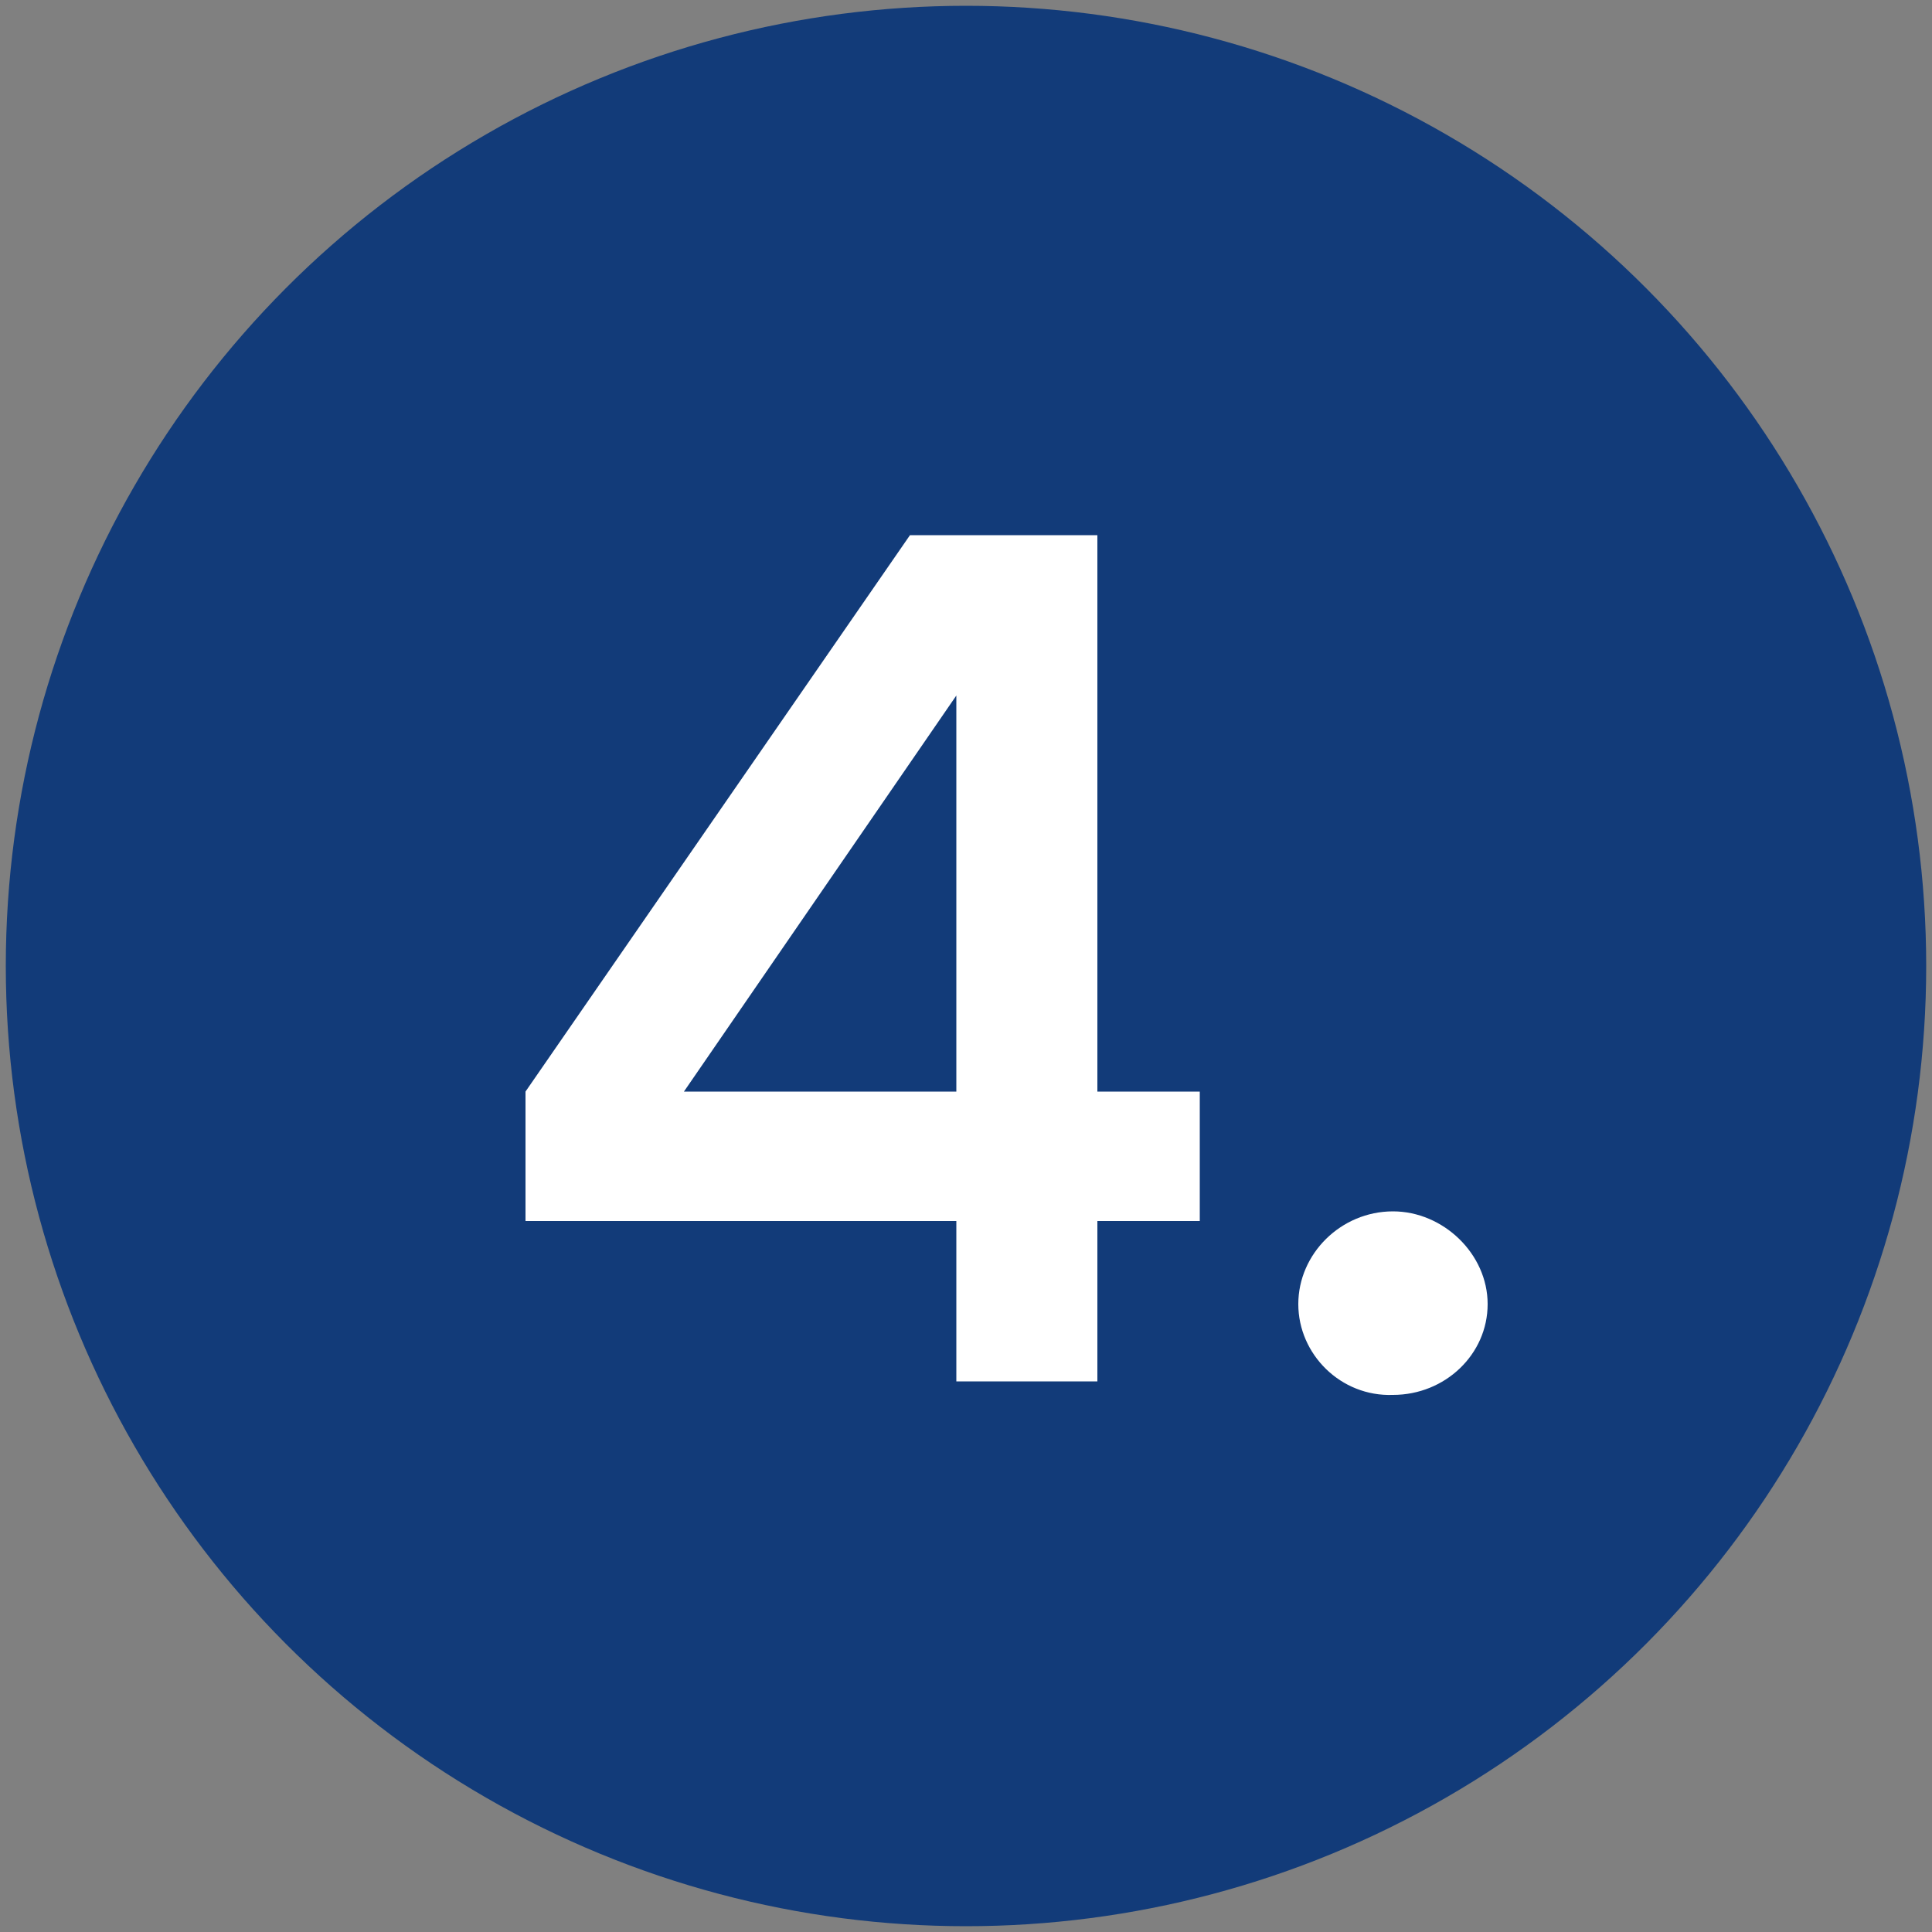 <svg xmlns="http://www.w3.org/2000/svg" xmlns:xlink="http://www.w3.org/1999/xlink" id="Layer_1" x="0px" y="0px" viewBox="0 0 100 100" style="enable-background:new 0 0 100 100;" xml:space="preserve"><rect x="0" y="0" width="100" height="100" fill="#808080" stroke="none"/><style type="text/css">	.st0{fill:#123B79;}	.st1{fill:#FFFFFF;}</style><circle class="st0" cx="50" cy="50" r="49.7"></circle><g>	<path class="st1" d="M56.8,63.2v8.3h-7.3v-8.3H27.2v-6.7l19.9-28.8h9.7v28.8h5.3v6.7H56.8z M49.5,56.5V36L35.4,56.5H49.5z"></path>	<path class="st1" d="M67.2,67.5c0-2.6,2.2-4.8,4.9-4.8c2.6,0,4.9,2.2,4.9,4.8c0,2.6-2.2,4.7-4.9,4.7C69.4,72.3,67.2,70.1,67.2,67.5   z"></path></g></svg>